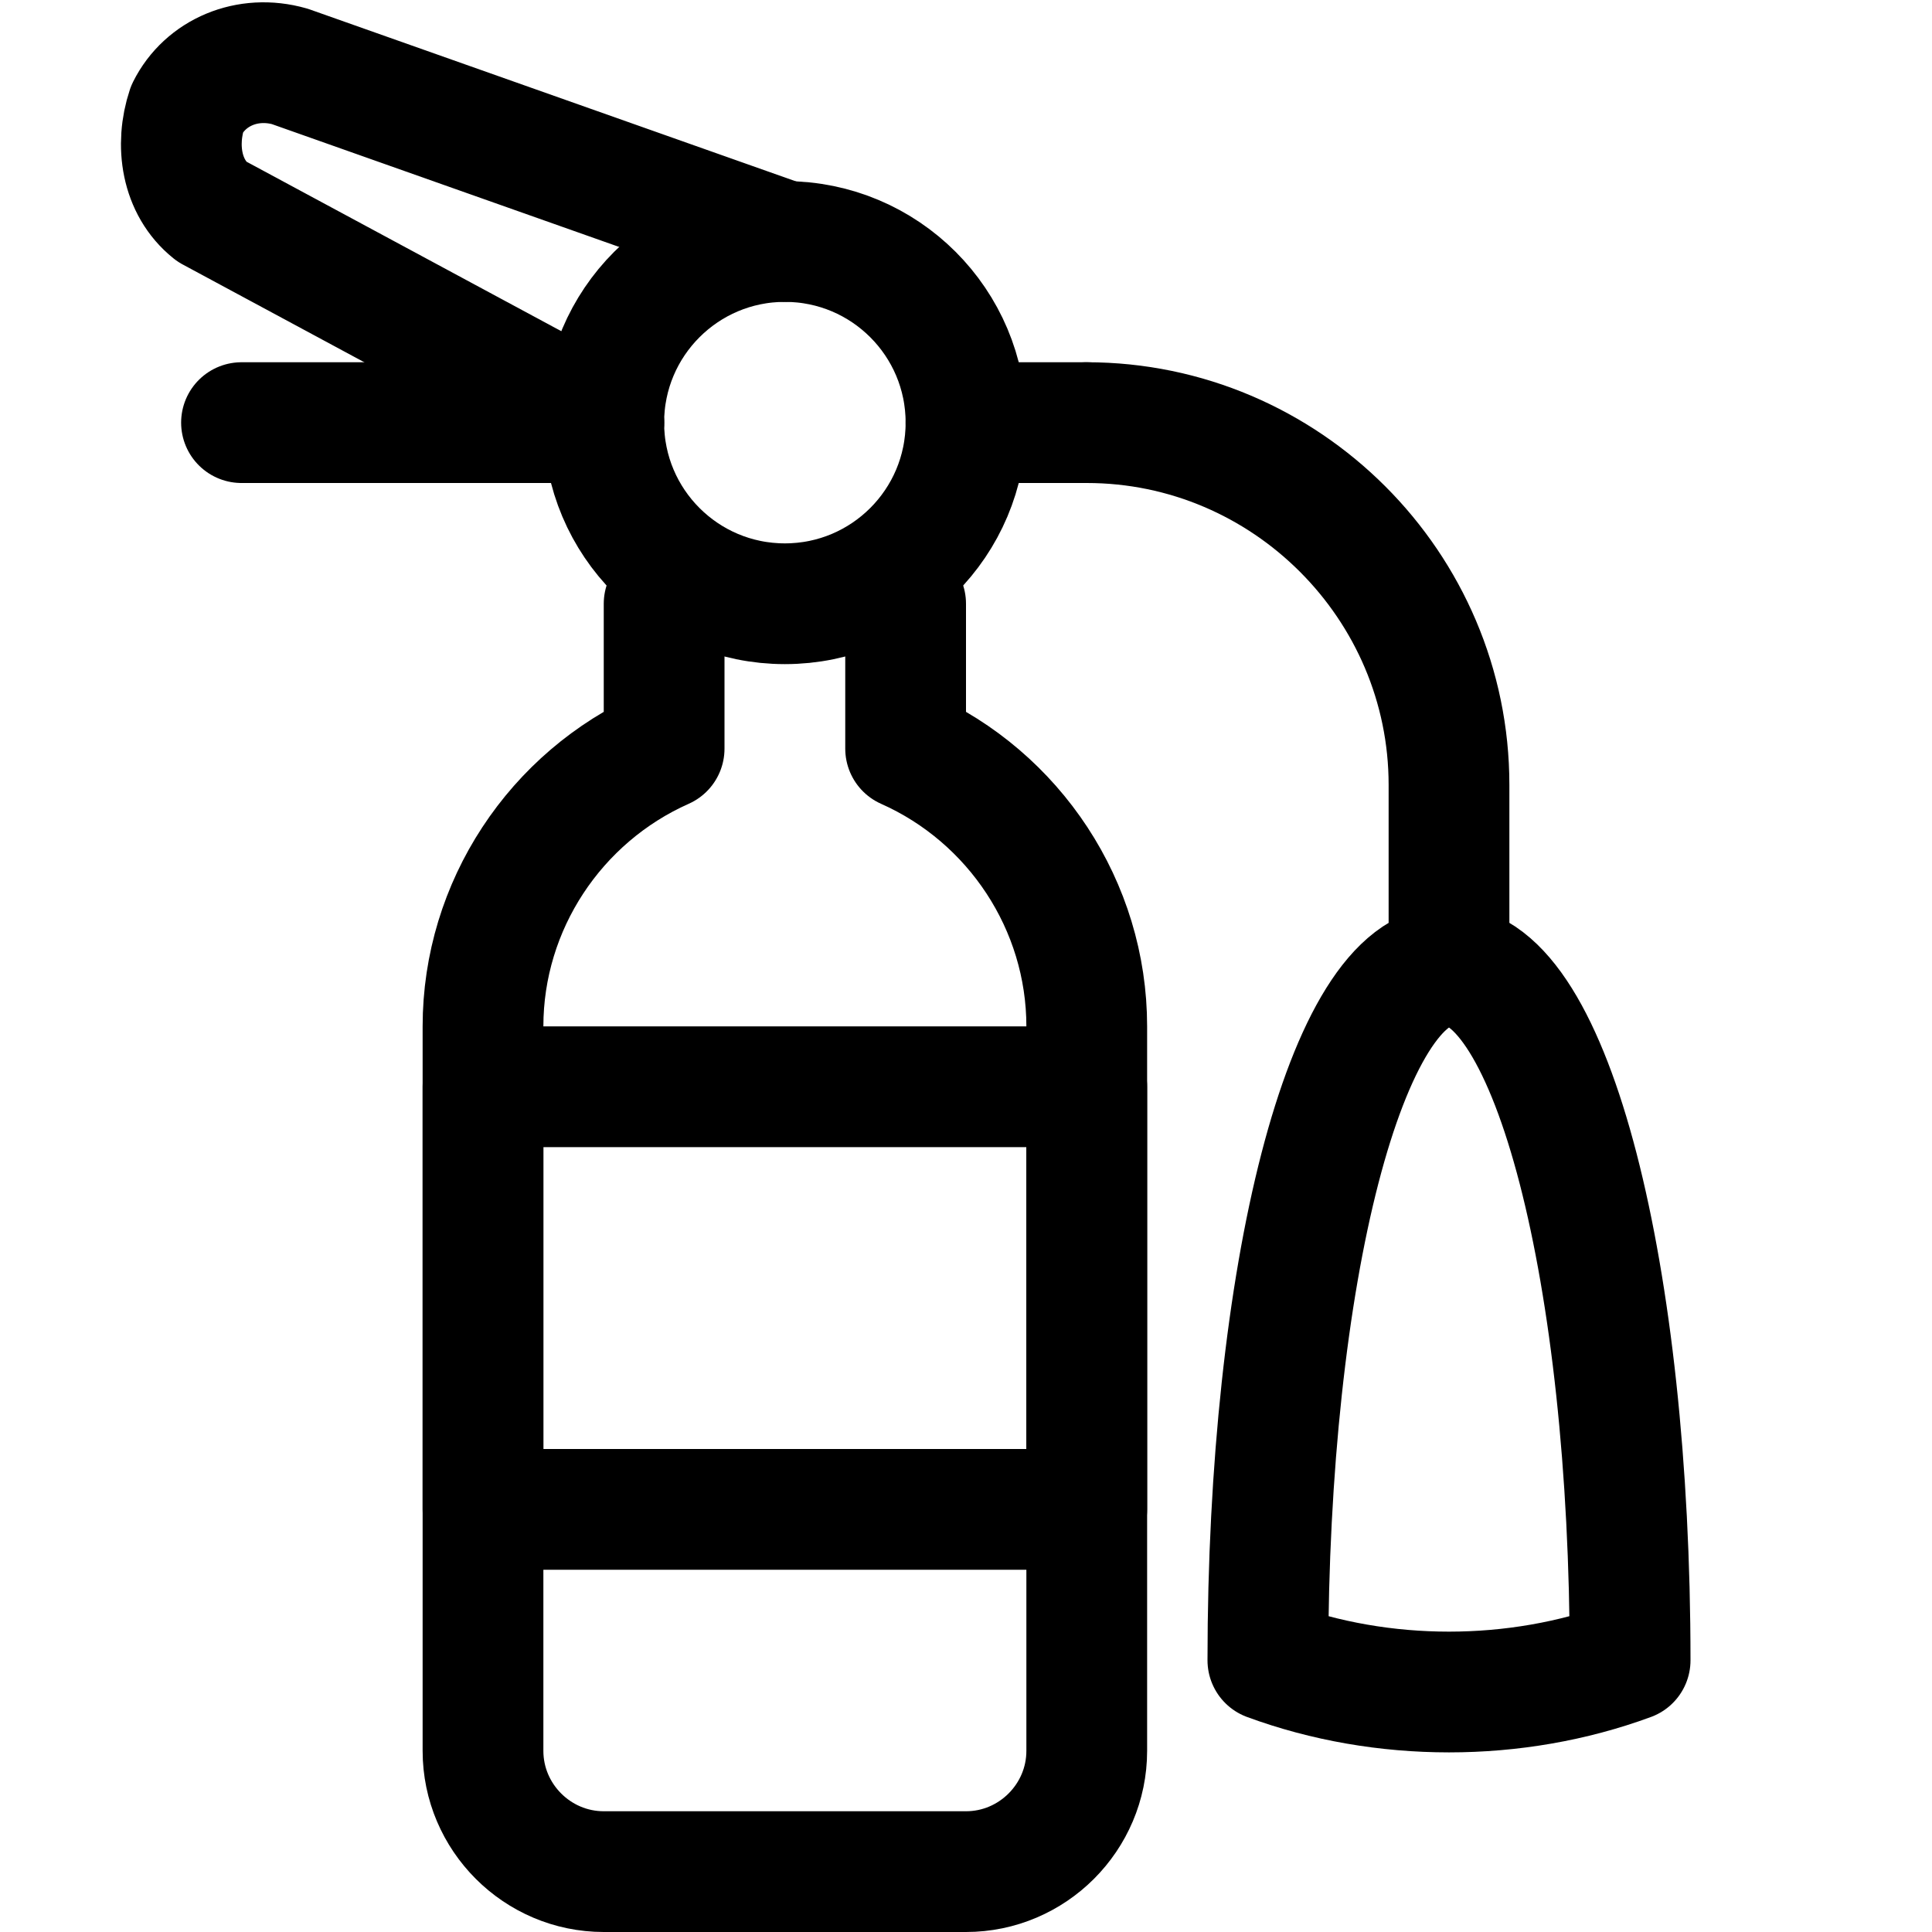 <?xml version="1.0" encoding="utf-8"?>

<!-- Uploaded to: SVG Repo, www.svgrepo.com, Generator: SVG Repo Mixer Tools -->
<svg version="1.1" id="Icons" xmlns="http://www.w3.org/2000/svg" xmlns:xlink="http://www.w3.org/1999/xlink" 
	 viewBox="0 0 32 32" xml:space="preserve">
<style type="text/css">
	.st0{fill:none;stroke:#000000;stroke-width:2;stroke-linecap:round;stroke-linejoin:round;stroke-miterlimit:10;}
	.st1{fill:none;stroke:#000000;stroke-width:2;stroke-linejoin:round;stroke-miterlimit:10;}
</style>
<rect x="8" y="18" class="st0" width="10" height="7"/>
<path class="st0" d="M11,10v2.4C9.2,13.2,8,15,8,17v12c0,1.1,0.9,2,2,2h6c1.1,0,2-0.9,2-2V17c0-2-1.2-3.8-3-4.6V10"/>
<circle class="st0" cx="13" cy="7" r="3"/>
<path class="st0" d="M10,7L3.5,3.5C3,3.1,2.9,2.4,3.1,1.8l0,0c0.3-0.6,1-0.9,1.7-0.7L13,4"/>
<line class="st0" x1="4" y1="7" x2="10" y2="7"/>
<path class="st0" d="M18,7L18,7c3.3,0,6,2.7,6,6v3"/>
<path class="st0" d="M24,16c-1.7,0-3,5.1-3,11.5l0,0c1.9,0.7,4.1,0.7,6,0l0,0C27,21.1,25.7,16,24,16z"/>
<line class="st0" x1="18" y1="7" x2="16" y2="7"/>
</svg>